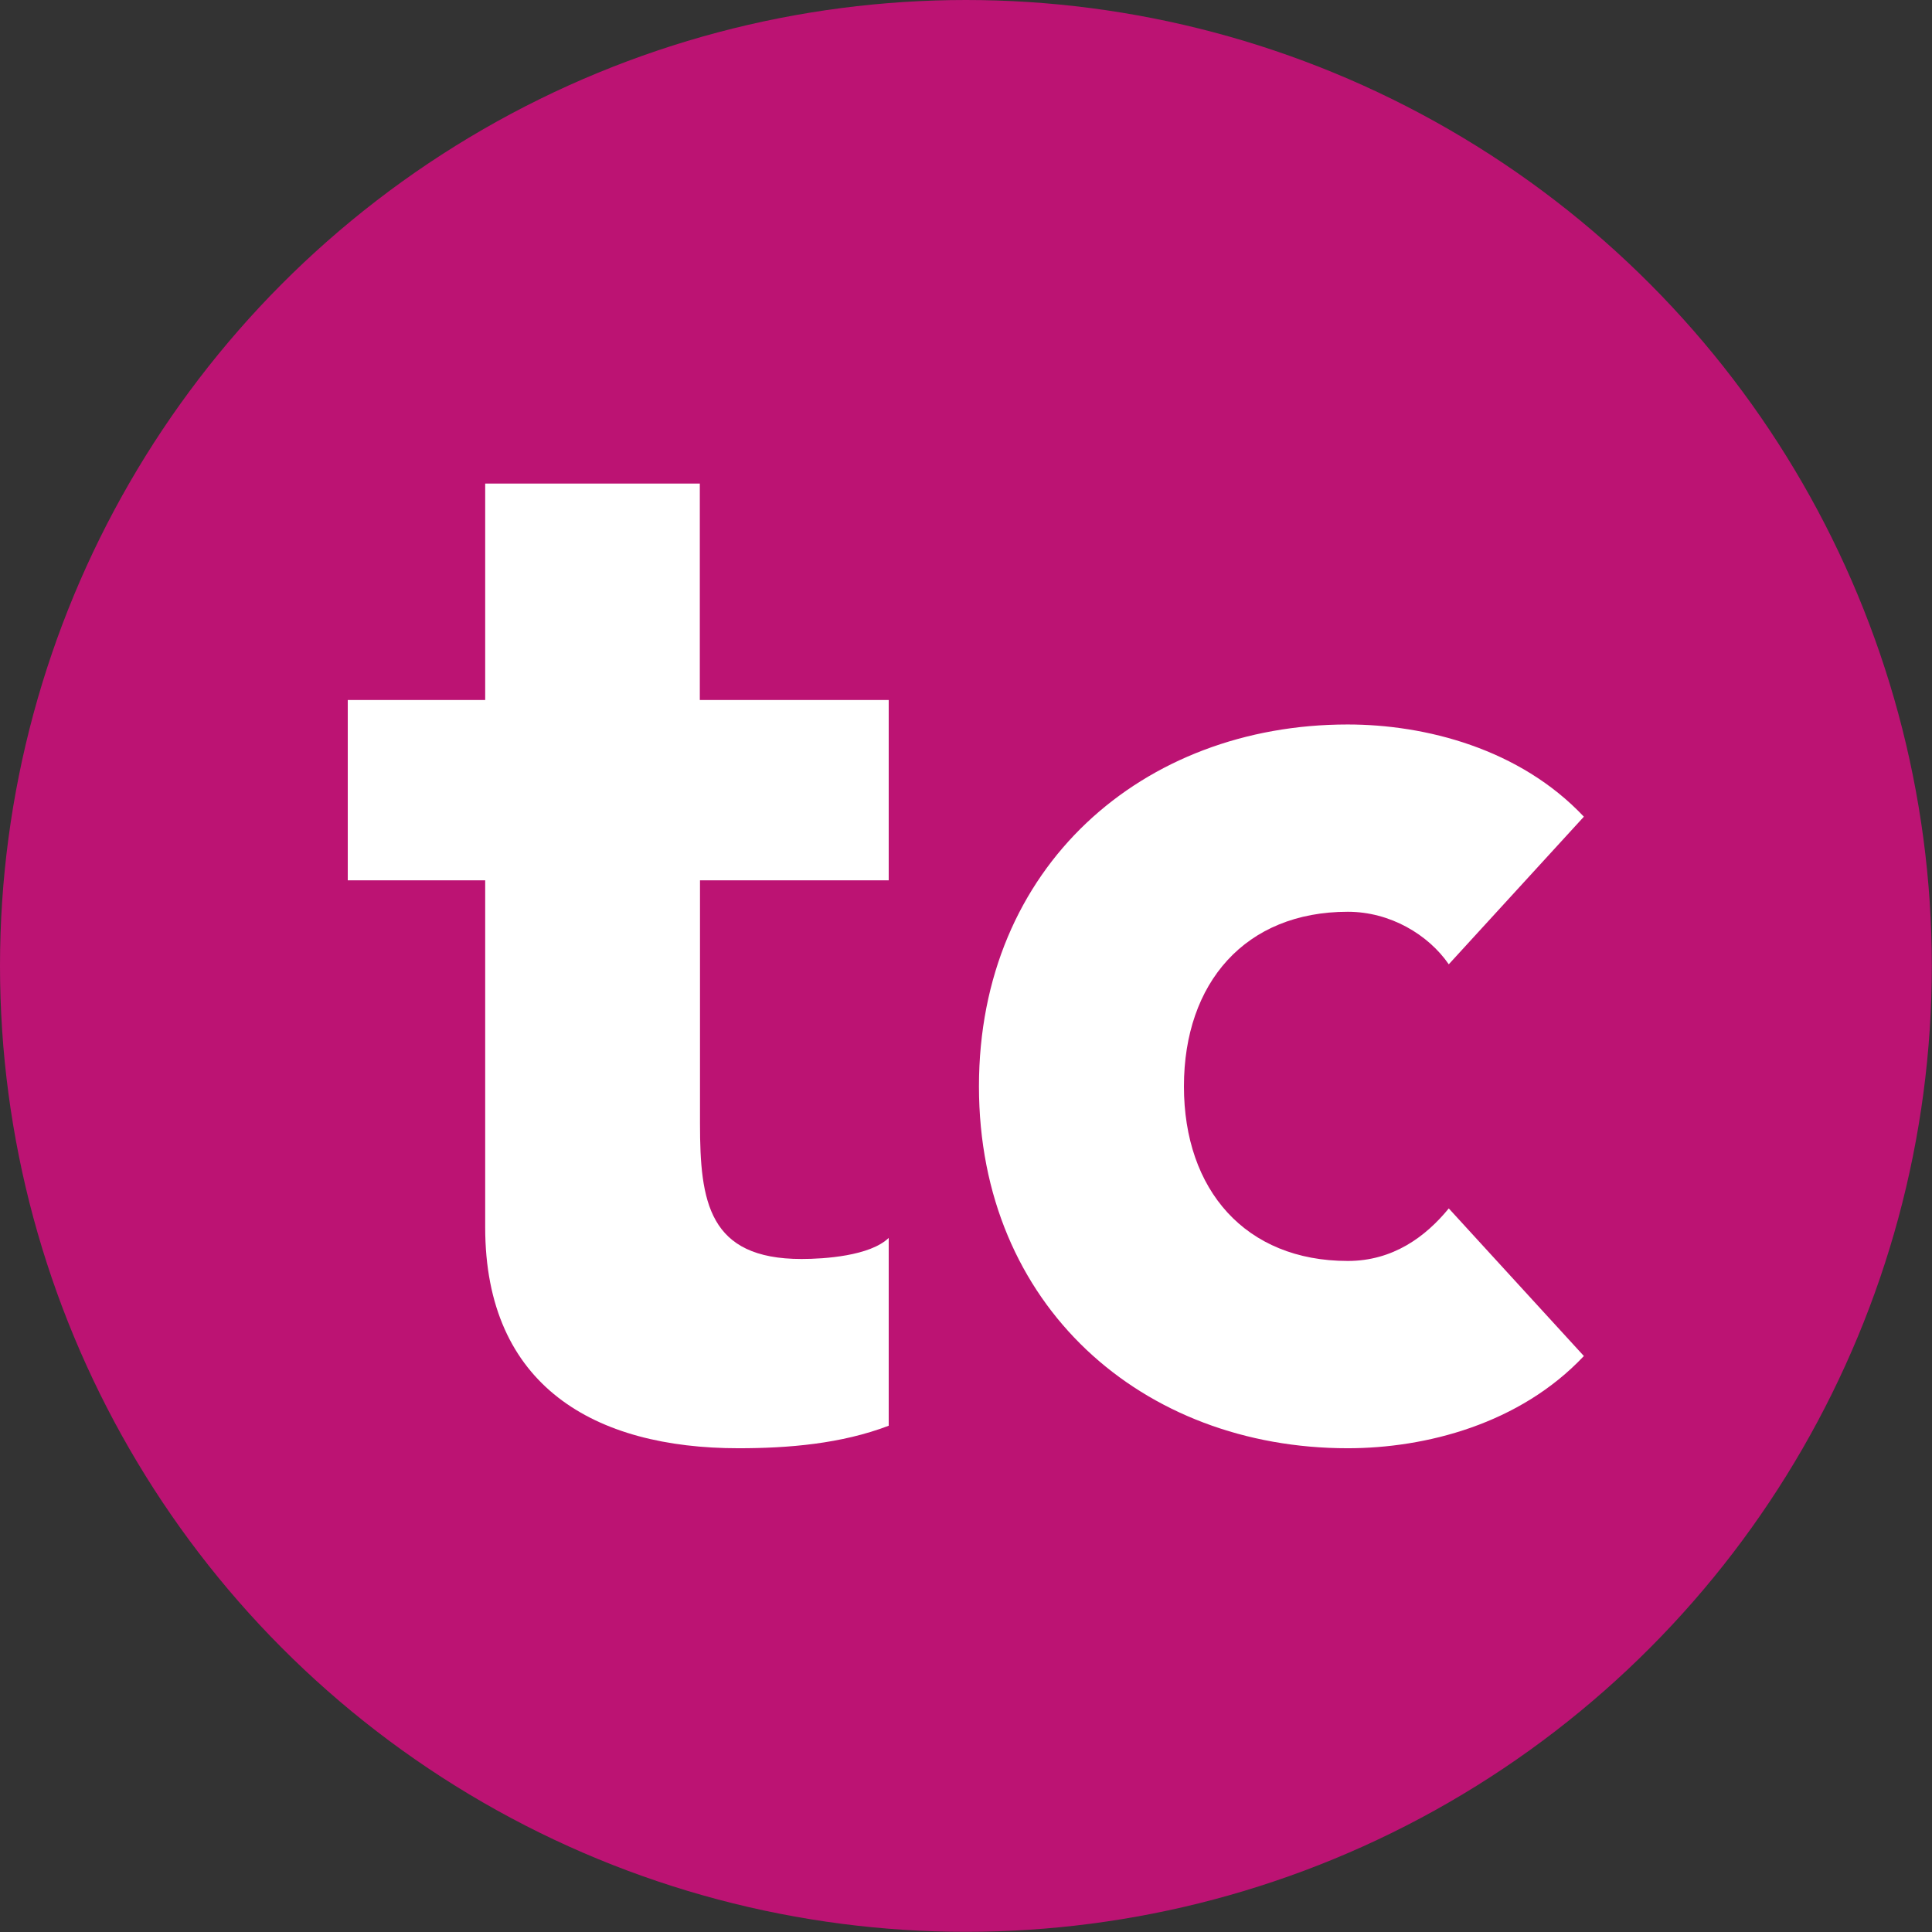 <?xml version="1.0" encoding="UTF-8"?><svg id="Capa_2" xmlns="http://www.w3.org/2000/svg" viewBox="0 0 108.11 108.11"><rect x="0" y="0" width="108.11" height="108.11" fill="#333333" stroke="none"/><defs><style>.cls-1{fill:#bc1373;}.cls-2{fill:#fff;}</style></defs><g id="Capa_1-2"><g><circle class="cls-1" cx="54.05" cy="54.05" r="54.05"/><g><path class="cls-2" d="M49.74,49.26h-10.57v13.62c0,4.37,.48,7.57,5.68,7.57,1.28,0,3.84-.17,4.88-1.18v10.51c-2.64,1.01-5.6,1.26-8.41,1.26-8.01,0-14.17-3.45-14.17-12.36v-19.42h-7.69v-10.09h7.69v-12.11h12.01v12.11h10.57v10.09Z"/><path class="cls-2" d="M81.07,53.96c-1.15-1.67-3.29-2.94-5.65-2.94-5.73,0-9.17,3.97-9.17,9.77s3.44,9.77,9.17,9.77c2.52,0,4.35-1.35,5.65-2.94l7.56,8.26c-3.59,3.81-8.86,5.16-13.22,5.16-11.46,0-20.63-7.94-20.63-20.25s9.17-20.25,20.63-20.25c4.35,0,9.63,1.35,13.22,5.16l-7.56,8.26Z"/></g></g></g></svg>